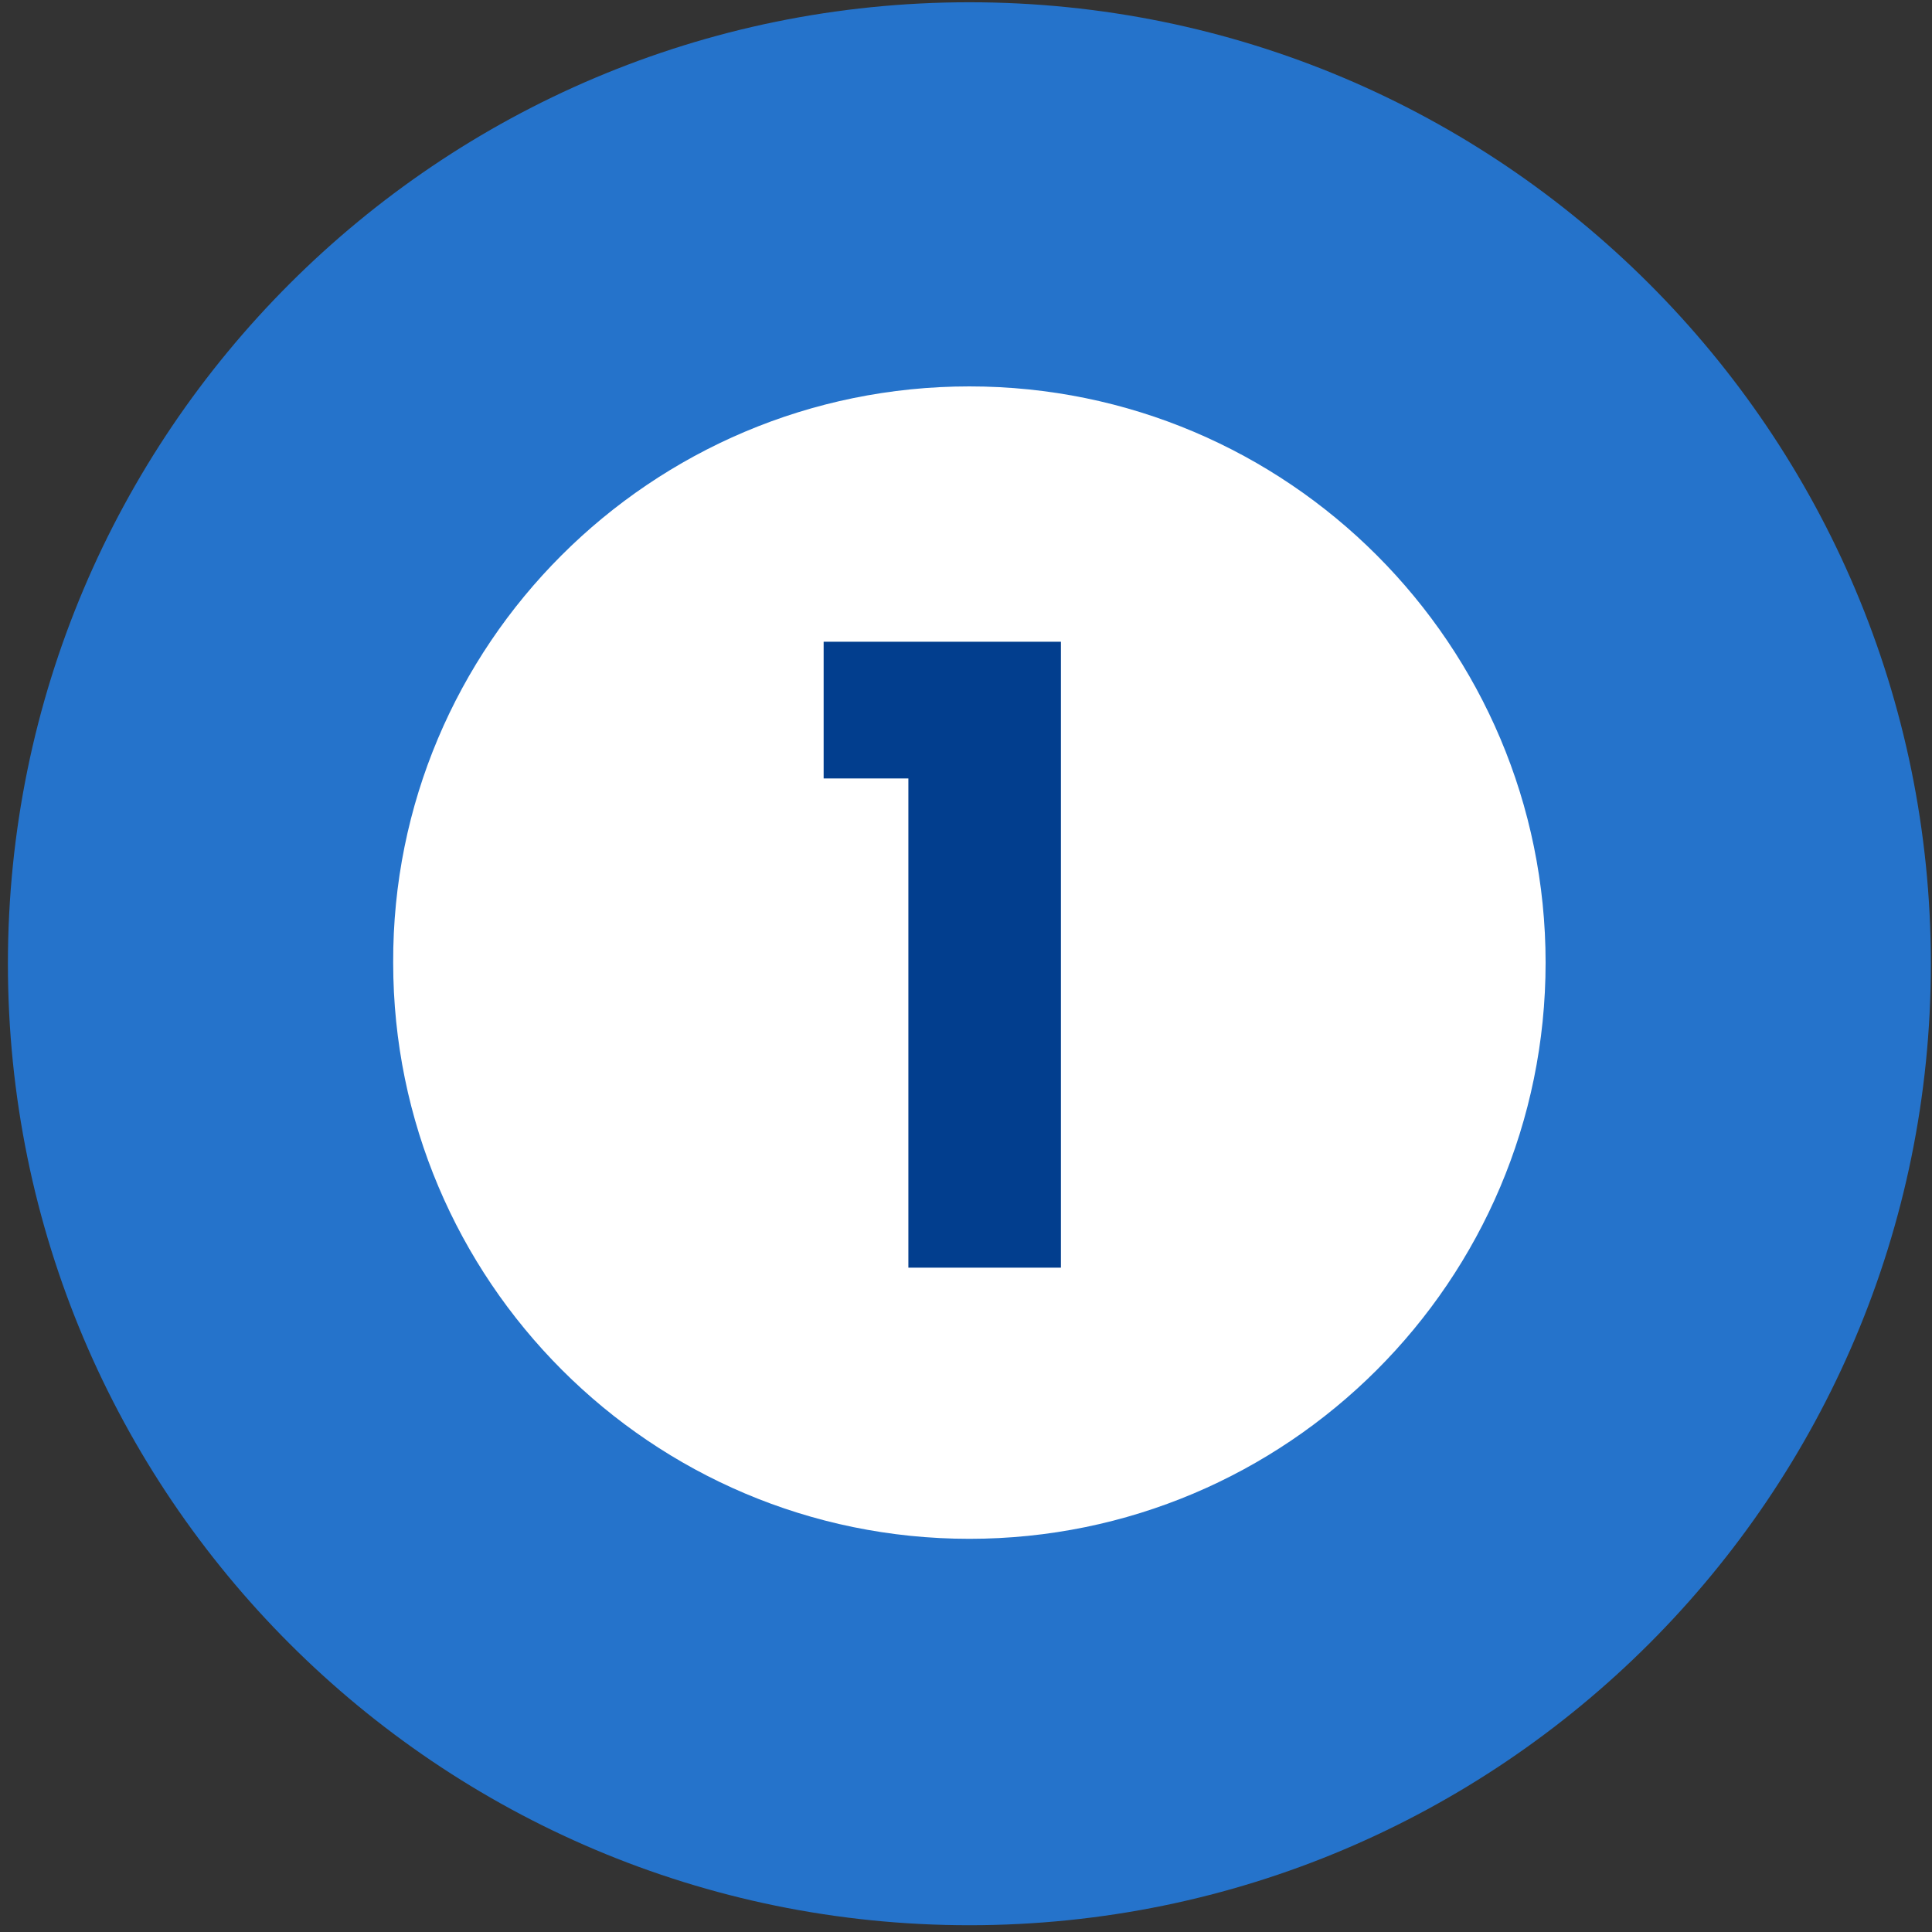 <svg xmlns="http://www.w3.org/2000/svg" xmlns:xlink="http://www.w3.org/1999/xlink" id="Camada_1" x="0px" y="0px" viewBox="-414 -171 171 171" style="enable-background:new -414 -171 171 171;" xml:space="preserve"><rect x="-414" y="-171" width="171" height="171" fill="#333333" stroke="none"/><style type="text/css">	.st0{fill:#2573CB;enable-background:new    ;}	.st1{fill:#FFFFFF;}	.st2{fill:#023E8E;}</style><path class="st0" d="M-328.2-170.8L-328.2-170.8c47,0,85.1,38.1,85.1,85.1v0c0,47-38.1,85.1-85.1,85.1l0,0 c-47,0-85.1-38.1-85.1-85.1v0C-413.3-132.7-375.2-170.8-328.2-170.8z"></path><path class="st1" d="M-328.2-136.8L-328.2-136.8c28.2,0,51,22.9,51,51v0c0,28.2-22.9,51-51,51l0,0c-28.2,0-51-22.9-51-51v0 C-379.3-113.9-356.4-136.8-328.2-136.8z"></path><path class="st2" d="M-333.6-58.8v-43.3h-7.5v-12.1h21v55.4H-333.6z"></path></svg>